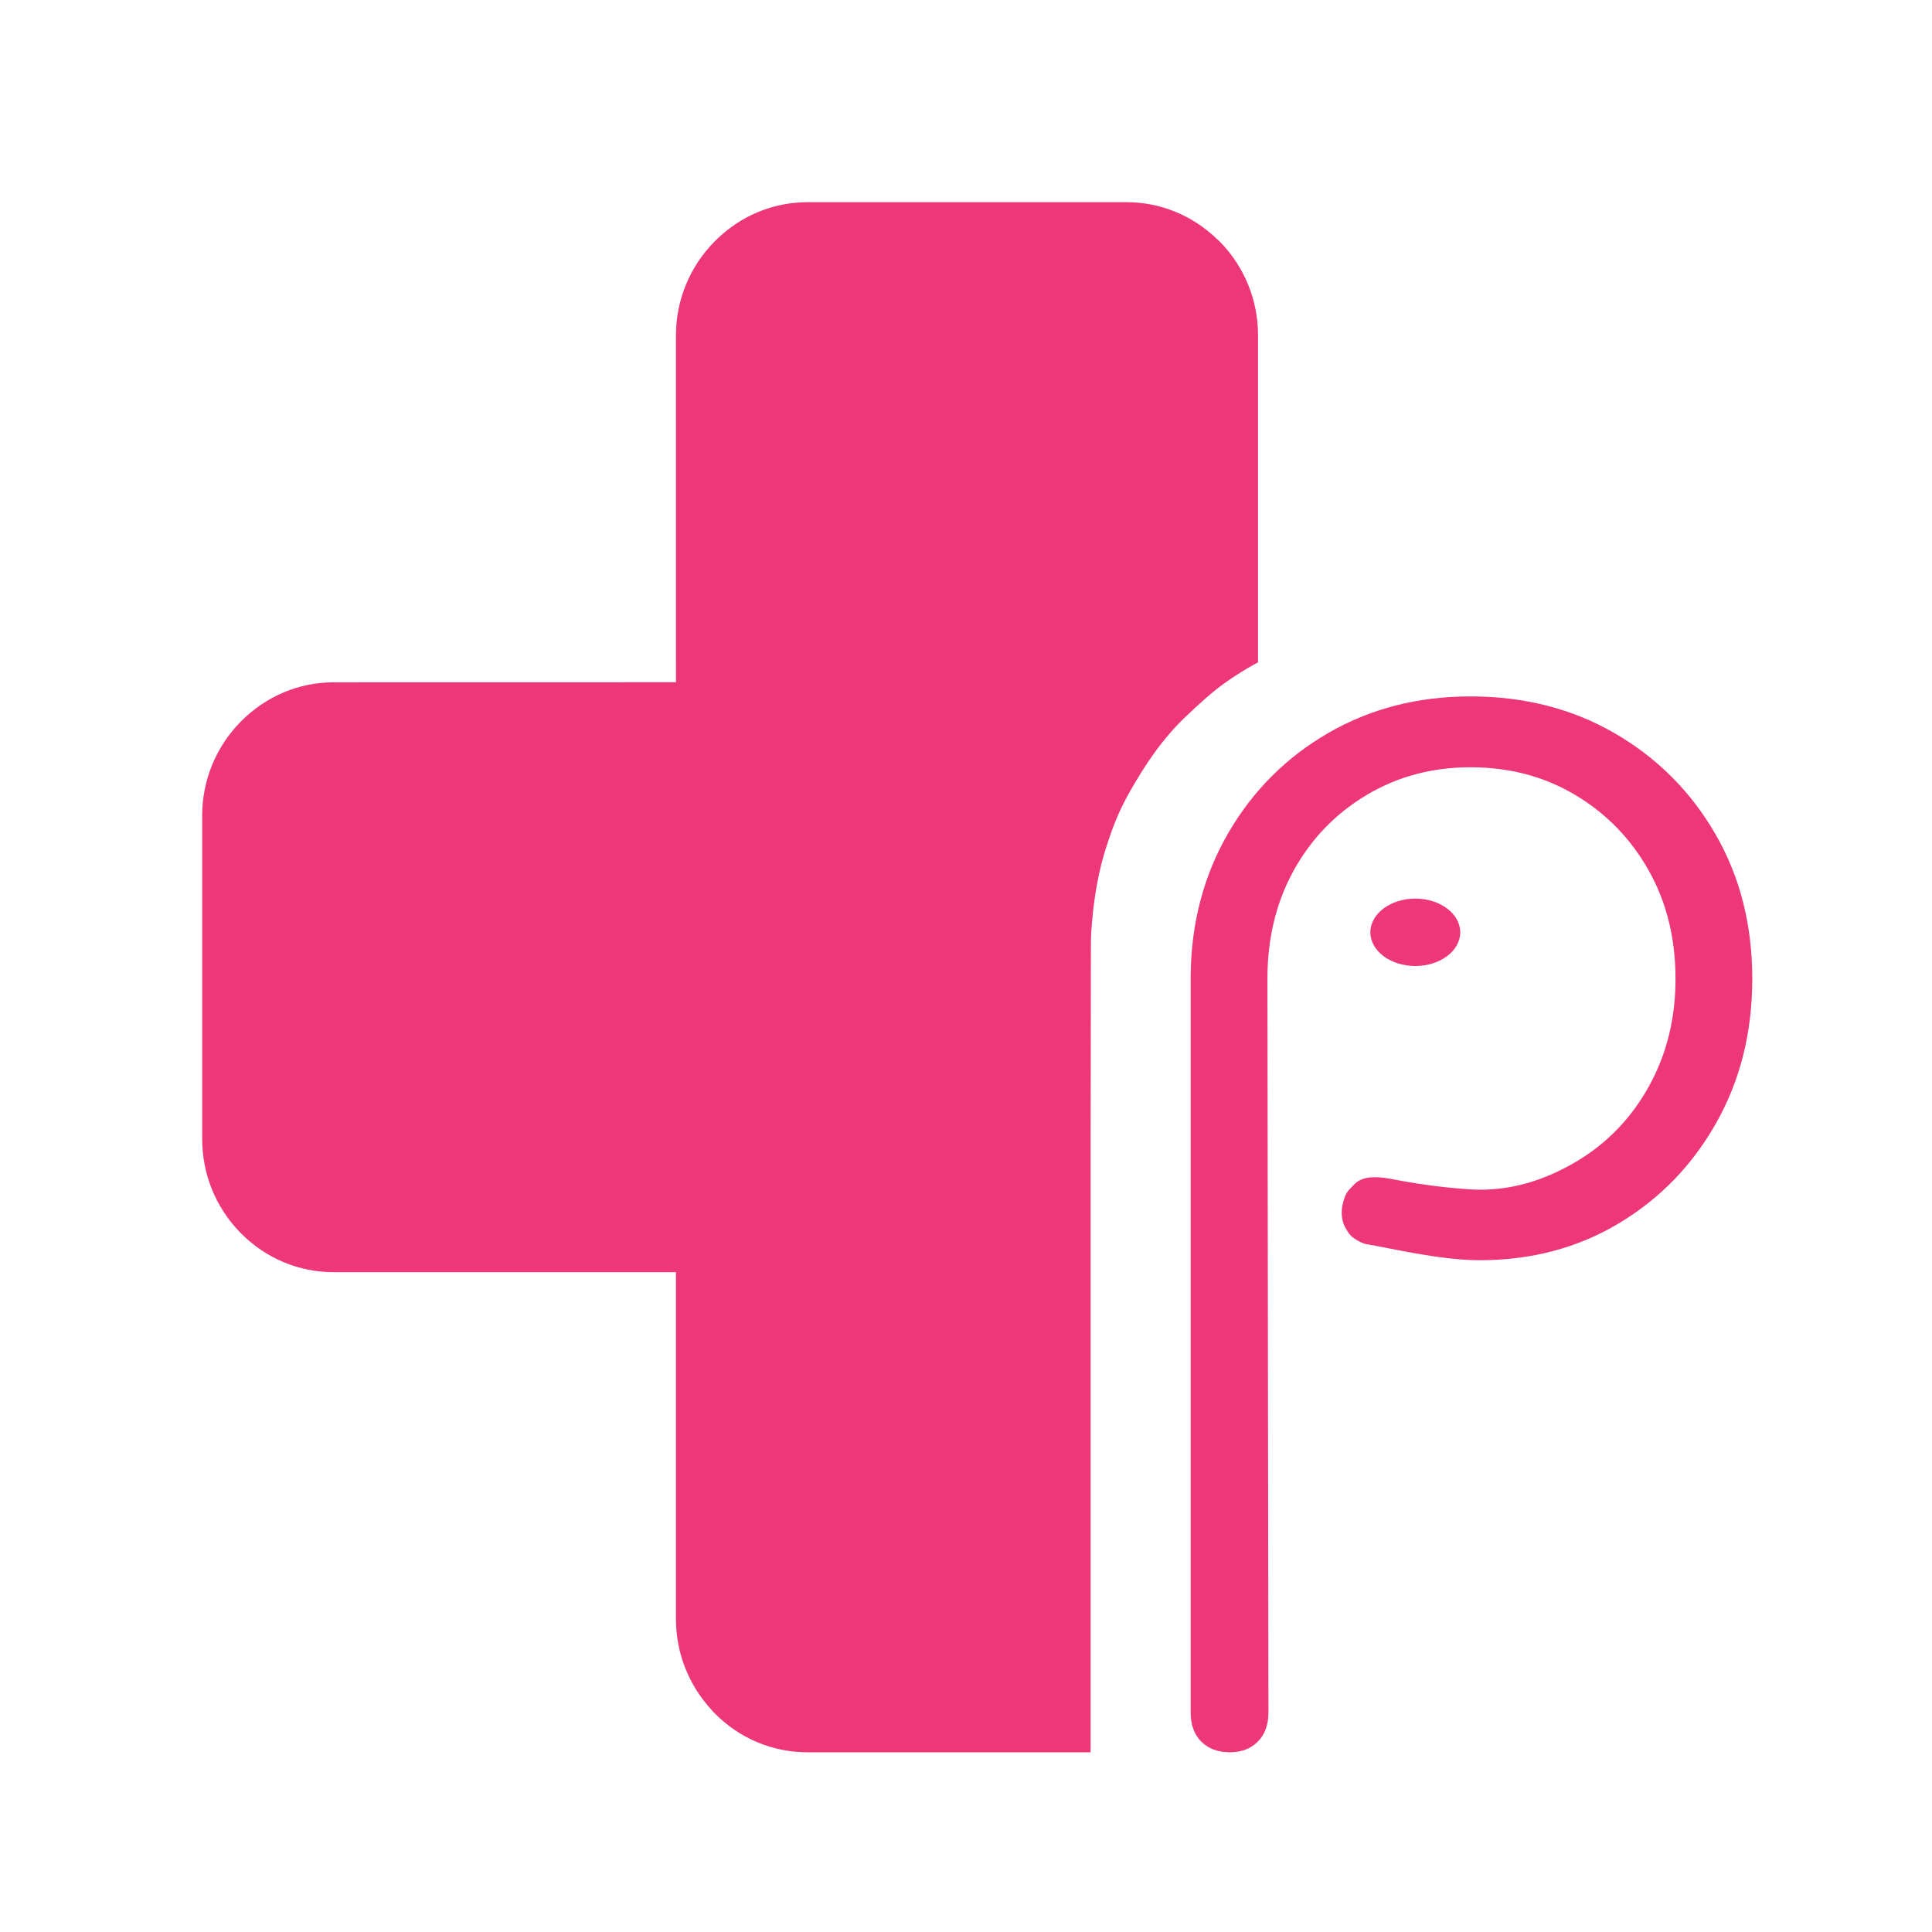<svg width="86" height="86" viewBox="0 0 86 86" fill="none" xmlns="http://www.w3.org/2000/svg">
<path d="M48.547 50.698V78H35.943C34.383 78 32.914 77.382 31.807 76.259L31.697 76.148L31.702 76.142C30.661 75.029 30.089 73.588 30.089 72.068V56.629H14.854C13.294 56.629 11.825 56.011 10.717 54.889C9.609 53.766 9 52.277 9 50.698V36.305C9 34.734 9.609 33.249 10.717 32.122C11.838 30.99 13.303 30.372 14.854 30.372L30.09 30.369L30.089 14.932C30.089 13.362 30.699 11.877 31.806 10.751C32.929 9.617 34.395 9 35.943 9H50.147C51.644 9 53.063 9.578 54.161 10.63L54.283 10.74C55.39 11.863 56 13.351 56 14.932V29.485C56 29.485 55.274 29.852 54.419 30.475C53.897 30.857 53.378 31.333 52.799 31.882C51.799 32.828 51.012 33.96 50.274 35.273C49.726 36.25 49.488 36.951 49.231 37.745C48.597 39.706 48.56 41.883 48.56 41.883L48.547 50.698Z" fill="#EE3779"/>
<path fill-rule="evenodd" clip-rule="evenodd" d="M63.001 40C64.104 40 65 40.673 65 41.501C65 42.329 64.104 43 63.001 43C61.896 43 61 42.329 61 41.501C61 40.673 61.896 40 63.001 40Z" fill="#EE3779"/>
<path d="M56.417 43.571C56.417 44.764 56.462 76.233 56.462 76.233C56.462 76.774 56.305 77.209 55.99 77.524C55.676 77.84 55.263 78 54.754 78C54.214 78 53.787 77.84 53.472 77.524C53.158 77.209 53 76.774 53 76.233V43.391C53.03 41.048 53.593 38.938 54.686 37.061C55.781 35.183 57.264 33.703 59.137 32.622C61.011 31.541 63.117 31 65.455 31C67.853 31 69.996 31.548 71.885 32.645C73.774 33.741 75.265 35.236 76.359 37.128C77.453 39.02 78 41.168 78 43.571C78 45.944 77.468 48.077 76.404 49.969C75.34 51.861 73.894 53.356 72.065 54.452C70.237 55.549 68.168 56.097 65.86 56.097C64.082 56.097 61.769 55.533 60.855 55.388C60.643 55.354 60.423 55.223 60.305 55.14C60.17 55.045 60.066 54.996 59.85 54.575C59.741 54.365 59.666 53.947 59.788 53.52C59.904 53.114 59.948 53.049 60.305 52.699C60.814 52.2 61.764 52.453 62.376 52.563C63.365 52.742 64.435 52.88 65.455 52.943C67.191 53.05 68.752 52.538 70.131 51.727C71.51 50.916 72.597 49.797 73.391 48.37C74.186 46.943 74.583 45.343 74.583 43.571C74.583 41.769 74.186 40.162 73.391 38.75C72.597 37.338 71.51 36.219 70.131 35.393C68.752 34.567 67.194 34.154 65.455 34.154C63.746 34.154 62.203 34.567 60.824 35.393C59.445 36.219 58.366 37.338 57.586 38.75C56.807 40.162 56.417 41.769 56.417 43.571Z" fill="#EE3779"/>
</svg>
